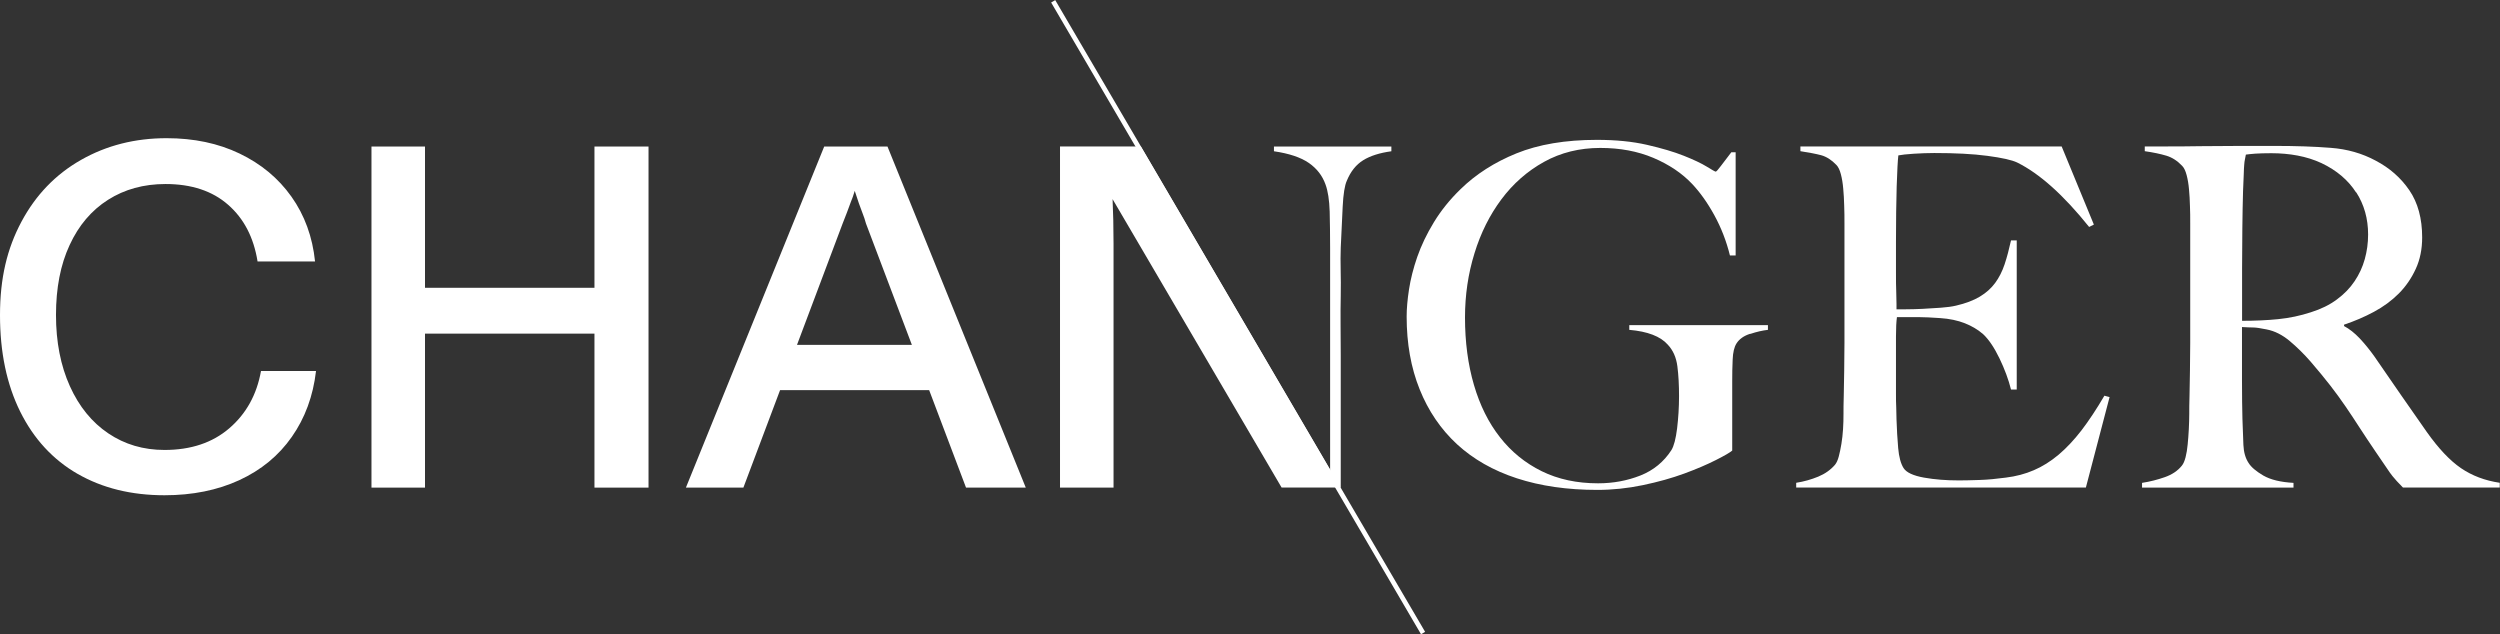 <svg width="276" height="70" viewBox="0 0 276 70" fill="none" xmlns="http://www.w3.org/2000/svg">
<rect x="0" y="0" width="276" height="70" fill="#333333" stroke="none"/>
<g clip-path="url(#clip0_7_13)">
<path d="M146.845 52.592V27.362C146.845 25.966 146.826 24.639 146.797 23.359C146.758 22.09 146.603 21.081 146.332 20.355C145.983 19.375 145.363 18.59 144.481 17.98C143.59 17.369 142.311 16.943 140.645 16.7V16.177H153.608V16.7C152.319 16.875 151.283 17.204 150.498 17.689C149.713 18.174 149.112 18.93 148.696 19.938C148.454 20.461 148.299 21.43 148.231 22.836C148.163 24.251 148.095 25.753 148.018 27.362C147.95 28.865 148.066 30.629 148.018 32.674C147.969 34.709 148.018 36.9 148.018 39.236V53.833" fill="white"/>
<path d="M193.214 36.851C192.516 37.074 192.012 37.433 191.702 37.927C191.46 38.315 191.315 38.906 191.286 39.701C191.247 40.505 191.237 41.3 191.237 42.105V49.742C190.995 49.956 190.394 50.305 189.435 50.789C188.476 51.274 187.313 51.778 185.938 52.282C184.562 52.786 183.041 53.212 181.365 53.561C179.689 53.91 178.022 54.085 176.346 54.085C173.033 54.085 170.078 53.658 167.462 52.805C164.846 51.952 162.647 50.692 160.855 49.045C159.062 47.387 157.687 45.371 156.727 42.977C155.768 40.593 155.294 37.917 155.294 34.952C155.294 34.079 155.381 33.081 155.555 31.947C155.73 30.813 156.03 29.621 156.466 28.36C156.902 27.11 157.512 25.831 158.297 24.542C159.082 23.253 160.06 22.031 161.252 20.878C162.928 19.24 164.982 17.922 167.414 16.933C169.855 15.944 172.81 15.44 176.298 15.44C178.39 15.44 180.231 15.624 181.84 15.993C183.438 16.361 184.794 16.759 185.889 17.195C186.984 17.631 187.827 18.028 188.428 18.397C189.019 18.765 189.348 18.949 189.416 18.949C189.484 18.949 189.677 18.736 189.987 18.319C190.297 17.902 190.685 17.398 191.14 16.807H191.615V28.206H190.985C190.598 26.635 190.026 25.152 189.261 23.757C188.495 22.361 187.672 21.217 186.81 20.306C185.695 19.123 184.262 18.164 182.527 17.427C180.783 16.691 178.836 16.332 176.676 16.332C174.38 16.332 172.306 16.846 170.456 17.873C168.605 18.901 167.045 20.277 165.757 22.002C164.468 23.727 163.471 25.715 162.783 27.963C162.085 30.212 161.736 32.577 161.736 35.048C161.736 37.762 162.066 40.253 162.725 42.502C163.383 44.751 164.342 46.68 165.602 48.279C166.852 49.878 168.392 51.129 170.204 52.02C172.016 52.912 174.089 53.358 176.424 53.358C178.1 53.358 179.65 53.067 181.103 52.495C182.547 51.923 183.69 50.983 184.523 49.694C184.804 49.238 185.008 48.444 185.153 47.29C185.289 46.137 185.366 44.954 185.366 43.733C185.366 42.512 185.308 41.416 185.182 40.438C185.056 39.459 184.707 38.664 184.107 38.034C183.302 37.132 181.898 36.59 179.873 36.415V35.892H195.18V36.415C194.589 36.483 193.94 36.628 193.243 36.861L193.214 36.851Z" fill="white"/>
<path d="M230.281 53.823H198.3V53.3C199.172 53.164 199.976 52.931 200.732 52.621C201.478 52.311 202.098 51.875 202.582 51.313C202.757 51.099 202.892 50.799 202.999 50.402C203.105 50.004 203.202 49.539 203.289 49.016C203.377 48.492 203.435 47.94 203.473 47.368C203.512 46.796 203.522 46.224 203.522 45.672C203.522 45.187 203.522 44.518 203.551 43.685C203.57 42.851 203.59 41.93 203.599 40.942C203.619 39.953 203.628 38.925 203.628 37.879V24.648C203.628 24.018 203.628 23.379 203.599 22.71C203.58 22.051 203.551 21.421 203.493 20.829C203.444 20.238 203.357 19.705 203.231 19.23C203.105 18.755 202.941 18.416 202.737 18.212C202.214 17.66 201.652 17.301 201.061 17.137C200.47 16.981 199.705 16.836 198.765 16.691V16.167H227.607L231.163 24.794L230.639 25.055C227.82 21.537 225.166 19.162 222.695 17.941C222.104 17.66 221.009 17.418 219.401 17.204C217.802 16.991 215.845 16.894 213.549 16.894C212.823 16.894 212.057 16.923 211.273 16.972C210.488 17.02 209.926 17.088 209.577 17.156C209.509 17.708 209.451 18.862 209.393 20.607C209.345 22.351 209.316 24.367 209.316 26.674V30.018C209.316 30.929 209.316 31.666 209.345 32.238C209.364 32.809 209.374 33.255 209.374 33.575V34.147H210.42C210.943 34.147 211.544 34.128 212.222 34.099C212.9 34.06 213.578 34.021 214.257 33.973C214.935 33.924 215.506 33.847 215.952 33.74C216.998 33.498 217.87 33.168 218.568 32.751C219.265 32.334 219.827 31.831 220.263 31.239C220.699 30.648 221.048 29.96 221.31 29.175C221.571 28.39 221.804 27.508 222.017 26.538H222.647V43.006H222.017C221.736 41.891 221.31 40.738 220.738 39.556C220.166 38.373 219.566 37.481 218.936 36.89C218.374 36.405 217.706 35.998 216.921 35.688C216.136 35.378 215.225 35.184 214.179 35.116C213.656 35.087 213.22 35.058 212.871 35.039C212.522 35.019 212.174 35.01 211.825 35.01H209.422C209.354 35.494 209.316 36.212 209.316 37.152V43.423C209.316 43.985 209.316 44.508 209.345 45.022C209.364 45.526 209.374 45.953 209.374 46.302C209.412 47.416 209.471 48.473 209.558 49.461C209.645 50.45 209.848 51.196 210.158 51.681C210.468 52.166 211.224 52.514 212.406 52.728C213.588 52.941 214.877 53.038 216.272 53.038C216.863 53.038 217.618 53.019 218.548 52.989C219.479 52.96 220.438 52.864 221.445 52.728C222.559 52.592 223.586 52.321 224.526 51.914C225.466 51.516 226.377 50.944 227.249 50.217C228.12 49.481 228.963 48.589 229.787 47.523C230.601 46.457 231.453 45.177 232.325 43.685L232.897 43.84L230.281 53.823Z" fill="white"/>
<path d="M265.285 53.823C264.975 53.513 264.742 53.271 264.607 53.115C264.471 52.96 264.306 52.776 264.132 52.563C263.957 52.35 263.744 52.049 263.483 51.652C263.221 51.255 262.814 50.654 262.252 49.849C261.594 48.87 261.003 47.998 260.499 47.213C259.995 46.428 259.481 45.652 258.958 44.886C258.435 44.121 257.873 43.345 257.263 42.56C256.653 41.775 255.926 40.893 255.093 39.924C254.395 39.119 253.639 38.373 252.816 37.675C251.992 36.977 251.13 36.541 250.229 36.367C249.57 36.231 249.057 36.153 248.718 36.153C248.408 36.153 248.001 36.134 247.516 36.105V42.008C247.516 43.685 247.536 45.09 247.565 46.243C247.604 47.358 247.633 48.318 247.671 49.122C247.71 49.927 247.894 50.586 248.243 51.109C248.524 51.565 249.057 52.02 249.861 52.495C250.665 52.96 251.779 53.232 253.203 53.309V53.833H236.481V53.309C237.353 53.174 238.187 52.96 238.991 52.679C239.795 52.398 240.415 51.981 240.87 51.419C241.045 51.206 241.18 50.896 241.287 50.479C241.393 50.062 241.471 49.587 241.519 49.064C241.568 48.541 241.616 47.988 241.645 47.387C241.674 46.786 241.694 46.224 241.694 45.662C241.694 45.177 241.694 44.508 241.723 43.675C241.742 42.841 241.762 41.92 241.771 40.932C241.791 39.943 241.8 38.916 241.8 37.869V24.639C241.8 24.009 241.8 23.379 241.771 22.729C241.752 22.08 241.723 21.469 241.665 20.897C241.616 20.325 241.529 19.802 241.403 19.327C241.277 18.852 241.112 18.513 240.909 18.309C240.386 17.757 239.805 17.379 239.155 17.185C238.506 16.991 237.722 16.826 236.782 16.691V16.167H238.923C240.105 16.167 241.452 16.167 242.944 16.138C244.445 16.119 245.937 16.109 247.439 16.109H251.101C253.436 16.109 255.509 16.177 257.321 16.322C259.133 16.458 260.789 16.933 262.281 17.738C263.812 18.542 265.052 19.628 265.992 21.004C266.932 22.38 267.407 24.115 267.407 26.209C267.407 27.498 267.174 28.661 266.699 29.688C266.225 30.716 265.604 31.627 264.82 32.412C264.035 33.197 263.124 33.866 262.078 34.428C261.032 34.99 259.937 35.456 258.784 35.843V35.998C259.375 36.309 259.947 36.764 260.508 37.355C261.061 37.947 261.603 38.606 262.126 39.342C263.037 40.67 264.016 42.095 265.081 43.626C266.147 45.158 267.096 46.515 267.93 47.707C269.218 49.52 270.468 50.847 271.689 51.681C272.909 52.514 274.334 53.057 275.971 53.3V53.823H265.256H265.285ZM260.111 21.246C259.239 19.889 257.97 18.804 256.294 18.009C255.461 17.621 254.579 17.35 253.659 17.175C252.738 17.001 251.77 16.914 250.762 16.914C250.035 16.914 249.435 16.933 248.989 16.962C248.534 17.001 248.185 17.03 247.943 17.069C247.904 17.282 247.875 17.456 247.836 17.621C247.797 17.776 247.778 17.98 247.759 18.222C247.739 18.464 247.72 18.804 247.71 19.24C247.691 19.676 247.662 20.296 247.633 21.091C247.594 22.312 247.575 23.689 247.555 25.22C247.536 26.752 247.526 28.235 247.526 29.669V35.417C248.95 35.417 250.287 35.359 251.527 35.233C252.767 35.107 253.959 34.855 255.112 34.477C256.226 34.128 257.185 33.662 257.989 33.062C258.794 32.47 259.443 31.801 259.947 31.045C260.45 30.299 260.828 29.485 261.07 28.613C261.313 27.74 261.439 26.839 261.439 25.889C261.439 24.144 261.003 22.593 260.131 21.236L260.111 21.246Z" fill="white"/>
<path d="M8.574 52.321C5.832 50.741 3.72 48.444 2.228 45.439C0.736 42.425 0 38.877 0 34.787C0 30.697 0.785 27.44 2.364 24.483C3.943 21.527 6.133 19.25 8.952 17.65C11.762 16.051 14.91 15.256 18.388 15.256C21.401 15.256 24.085 15.818 26.449 16.952C28.813 18.086 30.722 19.666 32.175 21.711C33.628 23.757 34.5 26.141 34.781 28.865H28.435C28.009 26.209 26.924 24.125 25.18 22.603C23.446 21.081 21.14 20.316 18.272 20.316C15.869 20.316 13.757 20.897 11.926 22.06C10.095 23.224 8.681 24.891 7.683 27.062C6.675 29.233 6.181 31.801 6.181 34.777C6.181 37.753 6.695 40.37 7.712 42.628C8.729 44.886 10.153 46.631 11.955 47.843C13.767 49.064 15.831 49.675 18.166 49.675C21.072 49.675 23.455 48.88 25.316 47.281C27.176 45.681 28.348 43.578 28.813 40.961H34.888C34.568 43.723 33.676 46.147 32.223 48.221C30.77 50.305 28.832 51.894 26.42 53.009C23.998 54.123 21.246 54.676 18.166 54.676C14.513 54.676 11.306 53.891 8.564 52.311L8.574 52.321Z" fill="white"/>
<path d="M41.011 16.177H46.92V31.772H65.629V16.177H71.597V53.833H65.629V36.832H46.92V53.833H41.011V16.177Z" fill="white"/>
<path d="M106.629 53.833H113.246L97.978 16.177H90.992L75.724 53.833H82.07L86.119 43.074H102.58L106.649 53.833H106.629ZM87.989 38.073L93.027 24.677L93.511 23.437C93.657 23.01 93.802 22.623 93.938 22.283C94.083 21.944 94.228 21.537 94.364 21.072C94.684 22.08 94.974 22.904 95.226 23.543C95.371 23.902 95.498 24.28 95.604 24.677L100.671 38.073H87.989Z" fill="white"/>
<path d="M117.025 16.177V53.833H122.935V26.936C122.935 25.104 122.896 23.456 122.828 21.983L141.488 53.823H147.998L125.948 16.167H117.025V16.177Z" fill="white"/>
<path d="M116.498 0.012L116.046 0.277L156.88 70.019L157.332 69.755L116.498 0.012Z" fill="white"/>
</g>
<defs>
<clipPath id="clip0_7_13">
<rect width="276" height="70" fill="white"/>
</clipPath>
</defs>
</svg>
